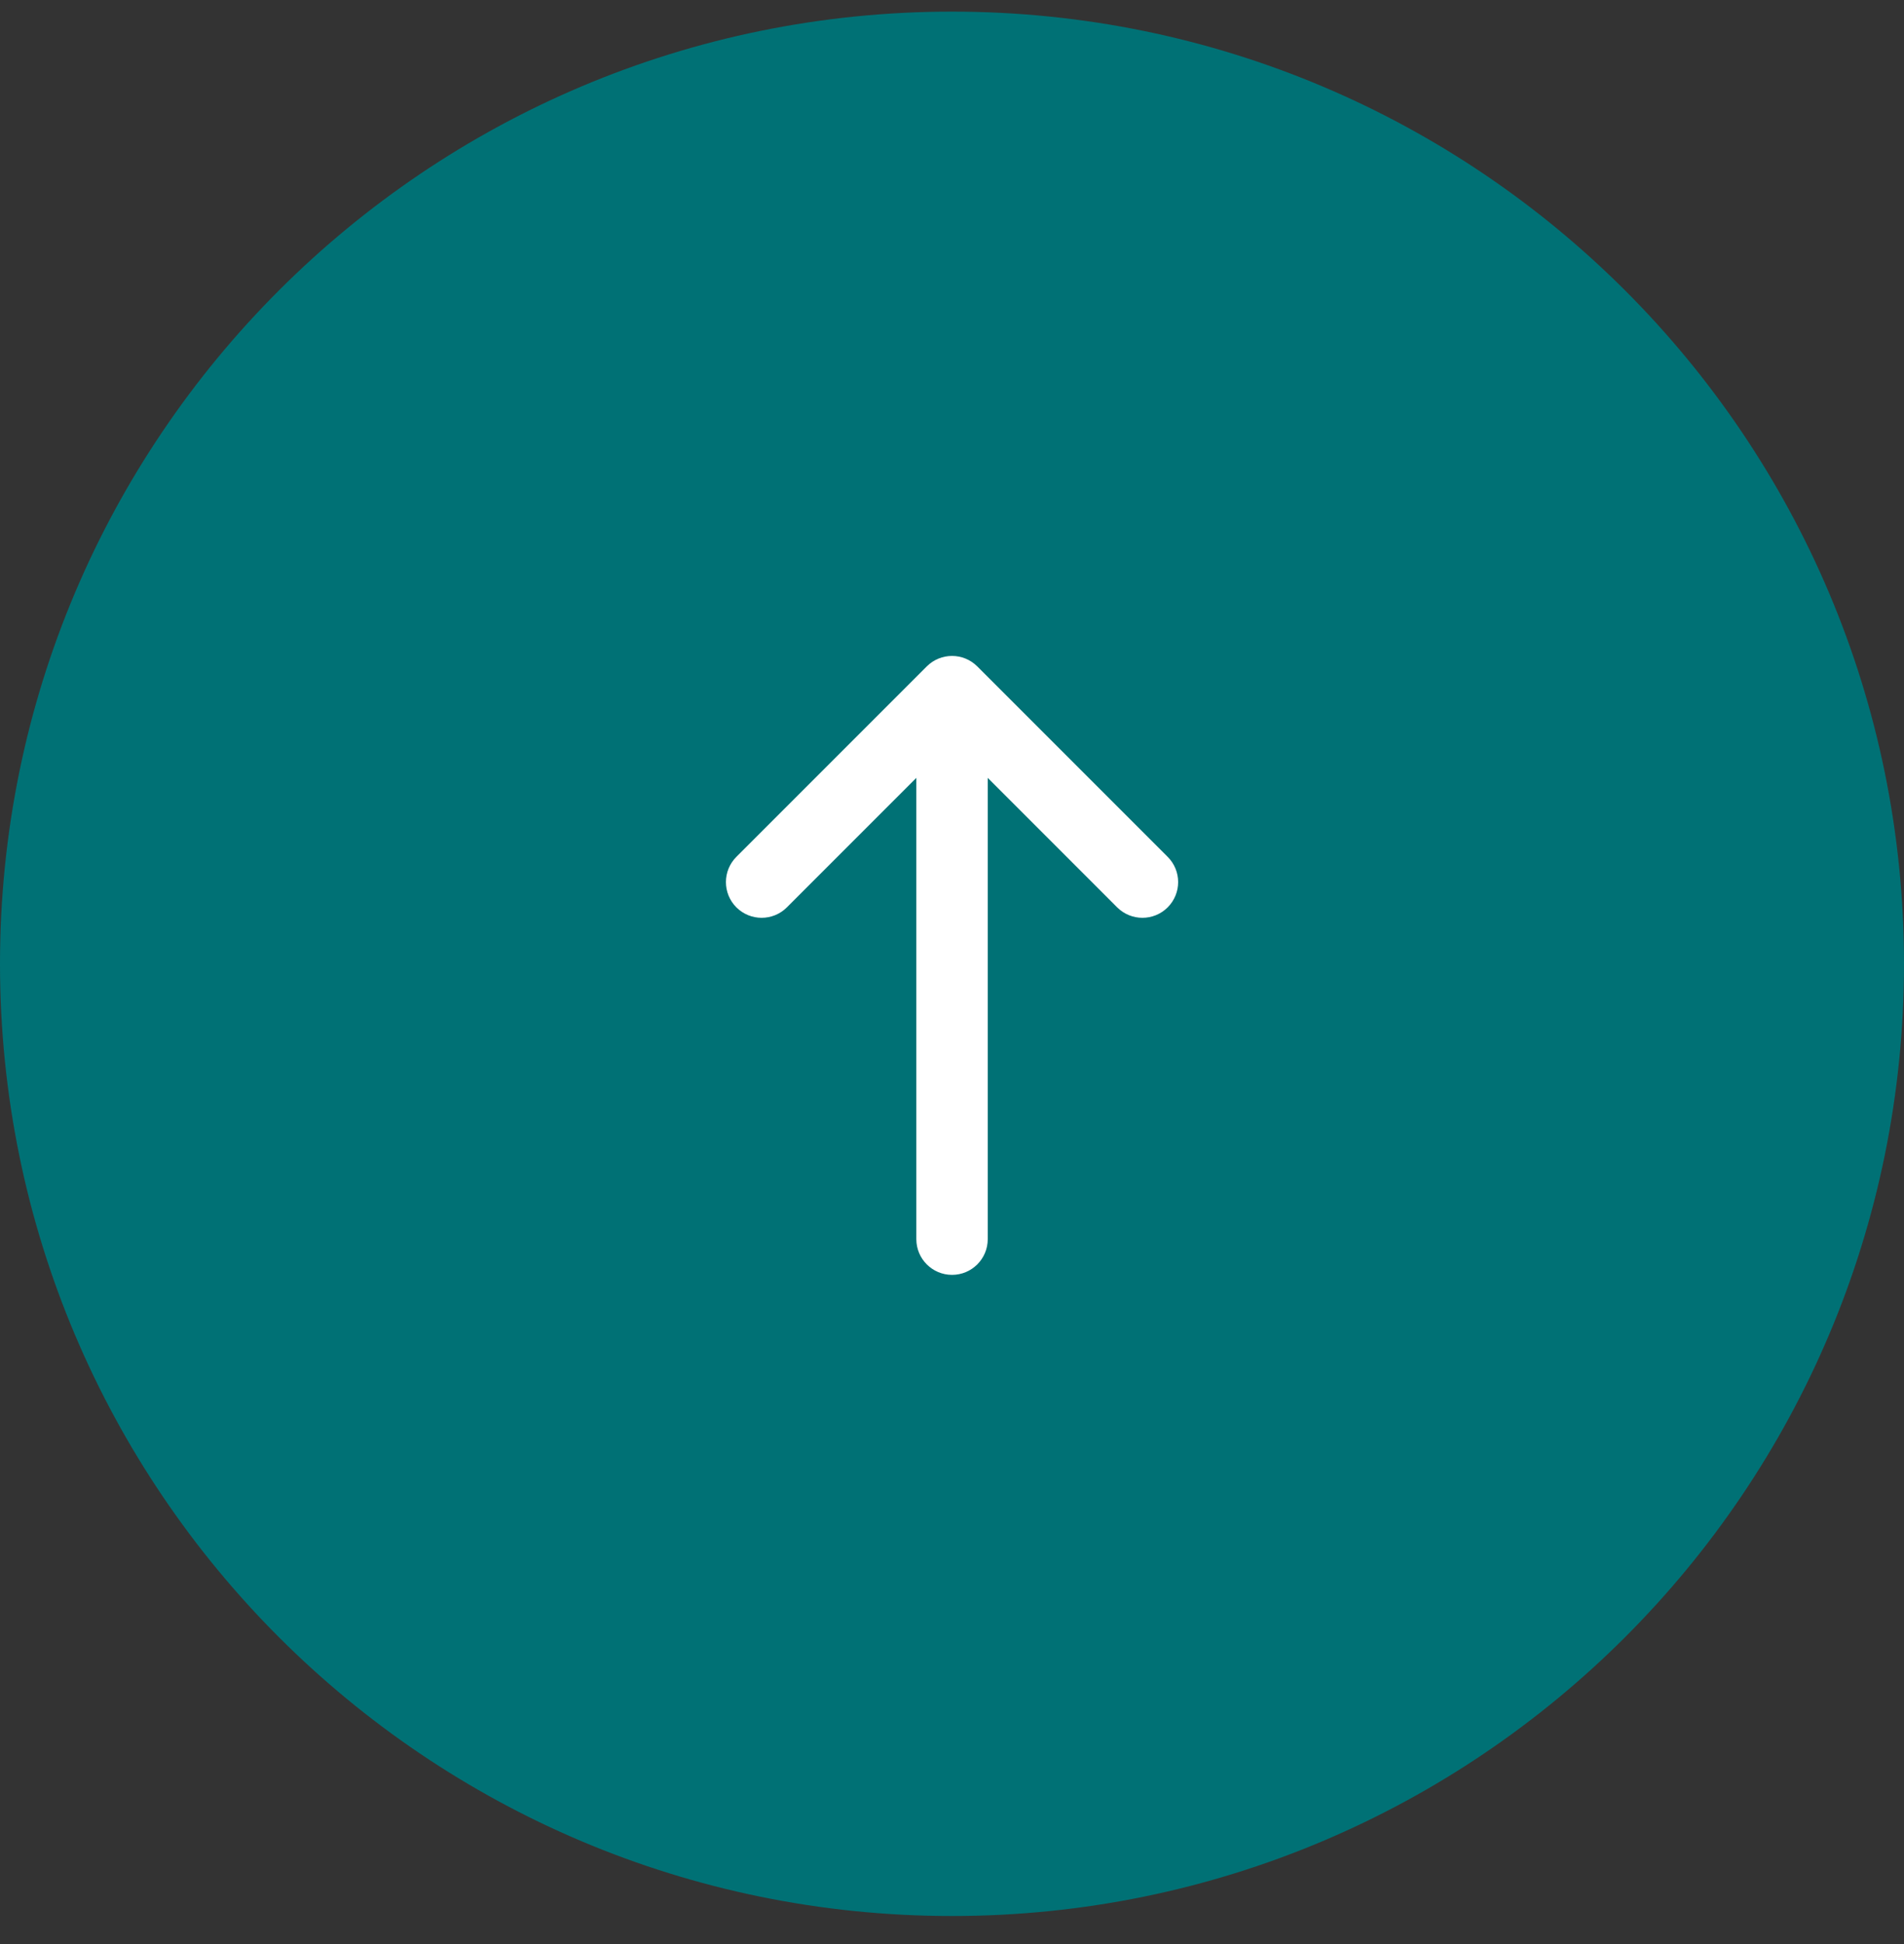 <svg width="48" height="49" viewBox="0 0 48 49" fill="none" xmlns="http://www.w3.org/2000/svg">
<rect x="0" y="0" width="48" height="49" fill="#333333" stroke="none"/>
<g clip-path="url(#clip0_3073_664)">
<path d="M48 24.293C48 11.038 37.255 0.293 24 0.293C10.745 0.293 0 11.038 0 24.293C0 37.548 10.745 48.293 24 48.293C37.255 48.293 48 37.548 48 24.293Z" fill="#007175"/>
<path d="M19.837 22.87C19.486 23.221 18.916 23.221 18.564 22.87C18.213 22.518 18.213 21.948 18.564 21.597L23.364 16.797C23.716 16.445 24.286 16.445 24.637 16.797L29.437 21.597C29.789 21.948 29.789 22.518 29.437 22.87C29.086 23.221 28.516 23.221 28.164 22.87L24.901 19.606V31.233C24.901 31.73 24.498 32.133 24.001 32.133C23.504 32.133 23.101 31.73 23.101 31.233V19.606L19.837 22.87Z" fill="white"/>
</g>
<defs>
<clipPath id="clip0_3073_664">
<rect width="48" height="49" fill="white"/>
</clipPath>
</defs>
</svg>
